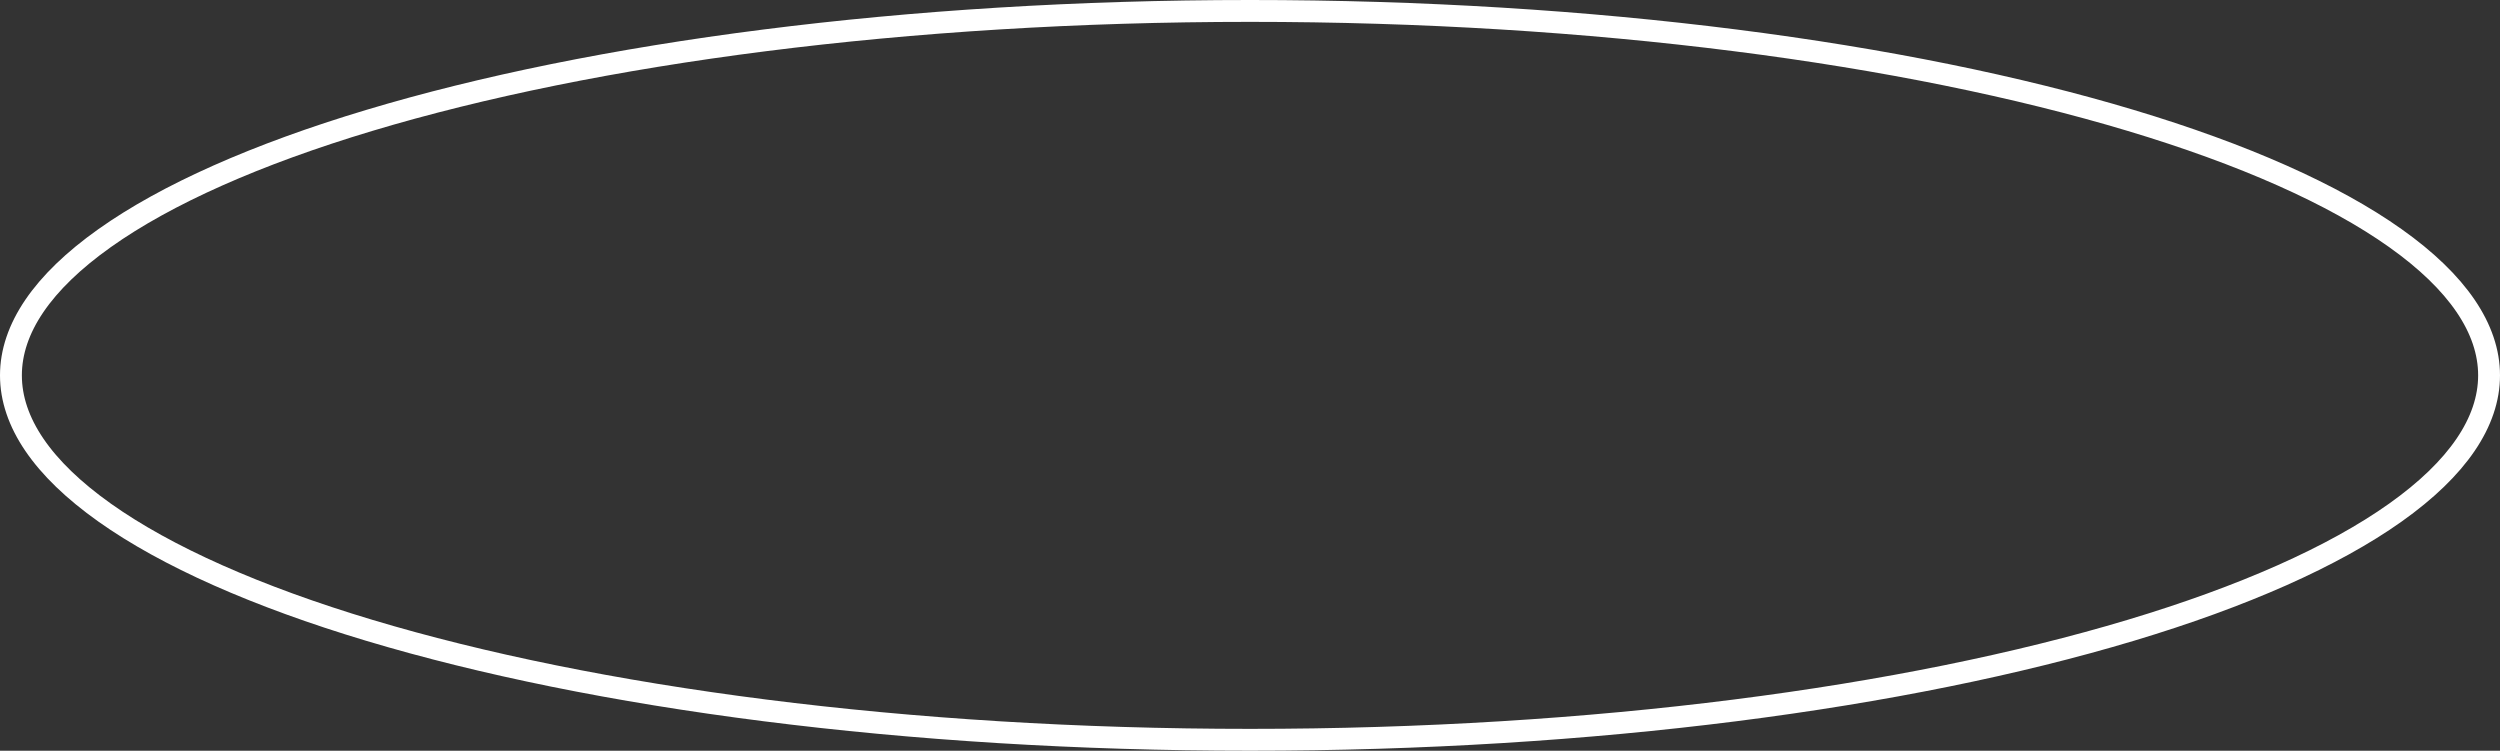 <?xml version="1.0" encoding="UTF-8"?> <svg xmlns="http://www.w3.org/2000/svg" width="343" height="103" viewBox="0 0 343 103" fill="none"><rect x="0" y="0" width="343" height="103" fill="#333333" stroke="none"/> <path d="M341.5 51.5C341.5 57.884 337.185 64.266 328.654 70.323C320.162 76.352 307.777 81.843 292.337 86.479C261.477 95.746 218.754 101.5 171.5 101.5C124.246 101.5 81.523 95.746 50.663 86.479C35.223 81.843 22.838 76.352 14.346 70.323C5.815 64.266 1.5 57.884 1.5 51.5C1.5 45.116 5.815 38.733 14.346 32.677C22.838 26.648 35.223 21.157 50.663 16.521C81.523 7.254 124.246 1.5 171.5 1.5C218.754 1.5 261.477 7.254 292.337 16.521C307.777 21.157 320.162 26.648 328.654 32.677C337.185 38.733 341.5 45.116 341.5 51.5Z" stroke="white" stroke-width="3"></path> </svg> 
